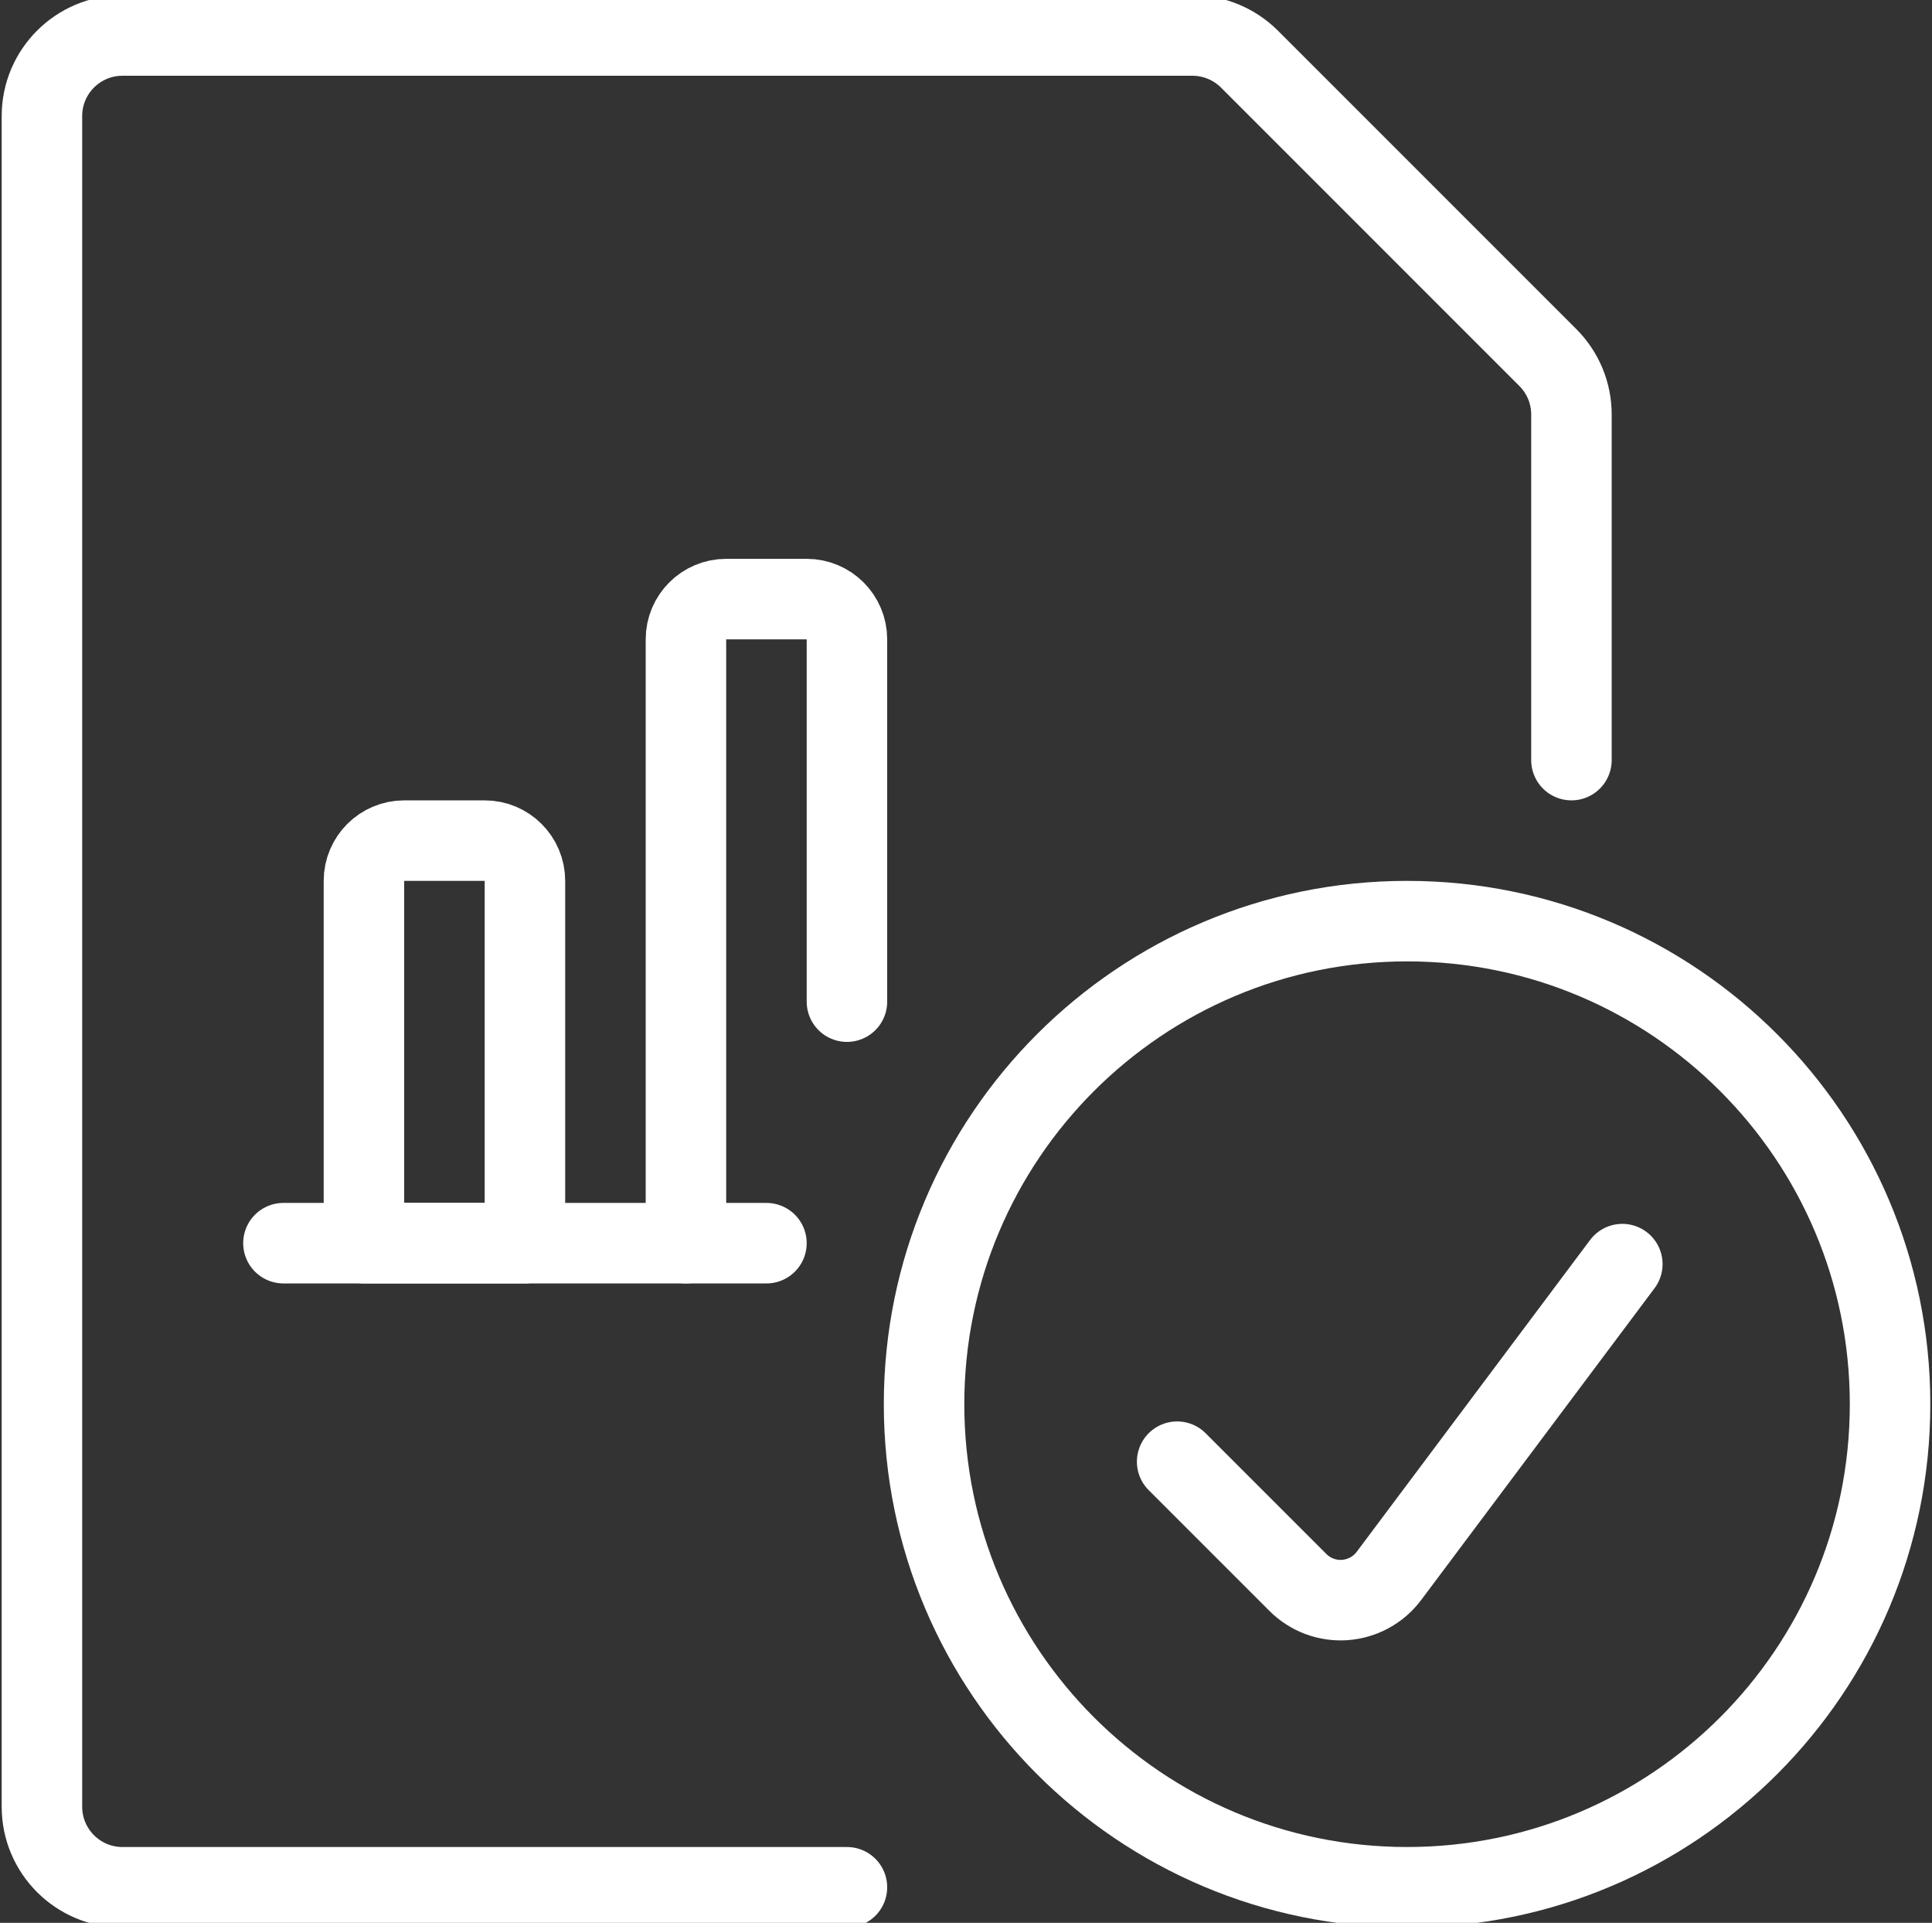 <?xml version="1.0" encoding="UTF-8"?><svg id="a" xmlns="http://www.w3.org/2000/svg" viewBox="0 0 24 23.883"><rect x="0" y="0" width="24" height="23.883" fill="#333333" stroke="none"/><defs><style>.k{fill:none;stroke:#fff;stroke-linecap:round;stroke-linejoin:round;}</style></defs><g id="b"><g id="c"><g id="d"><path id="e" class="k" d="M10.521,23.441H1.521c-.552,0-1-.448-1-1V1.441C.521,.889,.969,.441,1.521,.441H14.814c.265,0,.519,.106,.707,.293l3.707,3.707c.188,.188,.293,.442,.293,.707v4.293"/><path id="f" class="k" d="M3.521,15.441h6"/><path id="g" class="k" d="M5.021,10.441h1c.276,0,.5,.224,.5,.5v4.5h-2v-4.5c0-.276,.224-.5,.5-.5Z"/><path id="h" class="k" d="M10.521,12.441V7.941c0-.276-.224-.5-.5-.5h-1c-.276,0-.5,.224-.5,.5v7.5"/><path id="i" class="k" d="M17.479,23.441c3.314,0,6-2.686,6-6s-2.686-6-6-6-6,2.686-6,6,2.686,6,6,6Z"/><path id="j" class="k" d="M20.153,15.701l-2.9,3.874c-.131,.174-.33,.282-.547,.298-.217,.015-.429-.064-.583-.218l-1.5-1.5"/></g></g></g></svg>